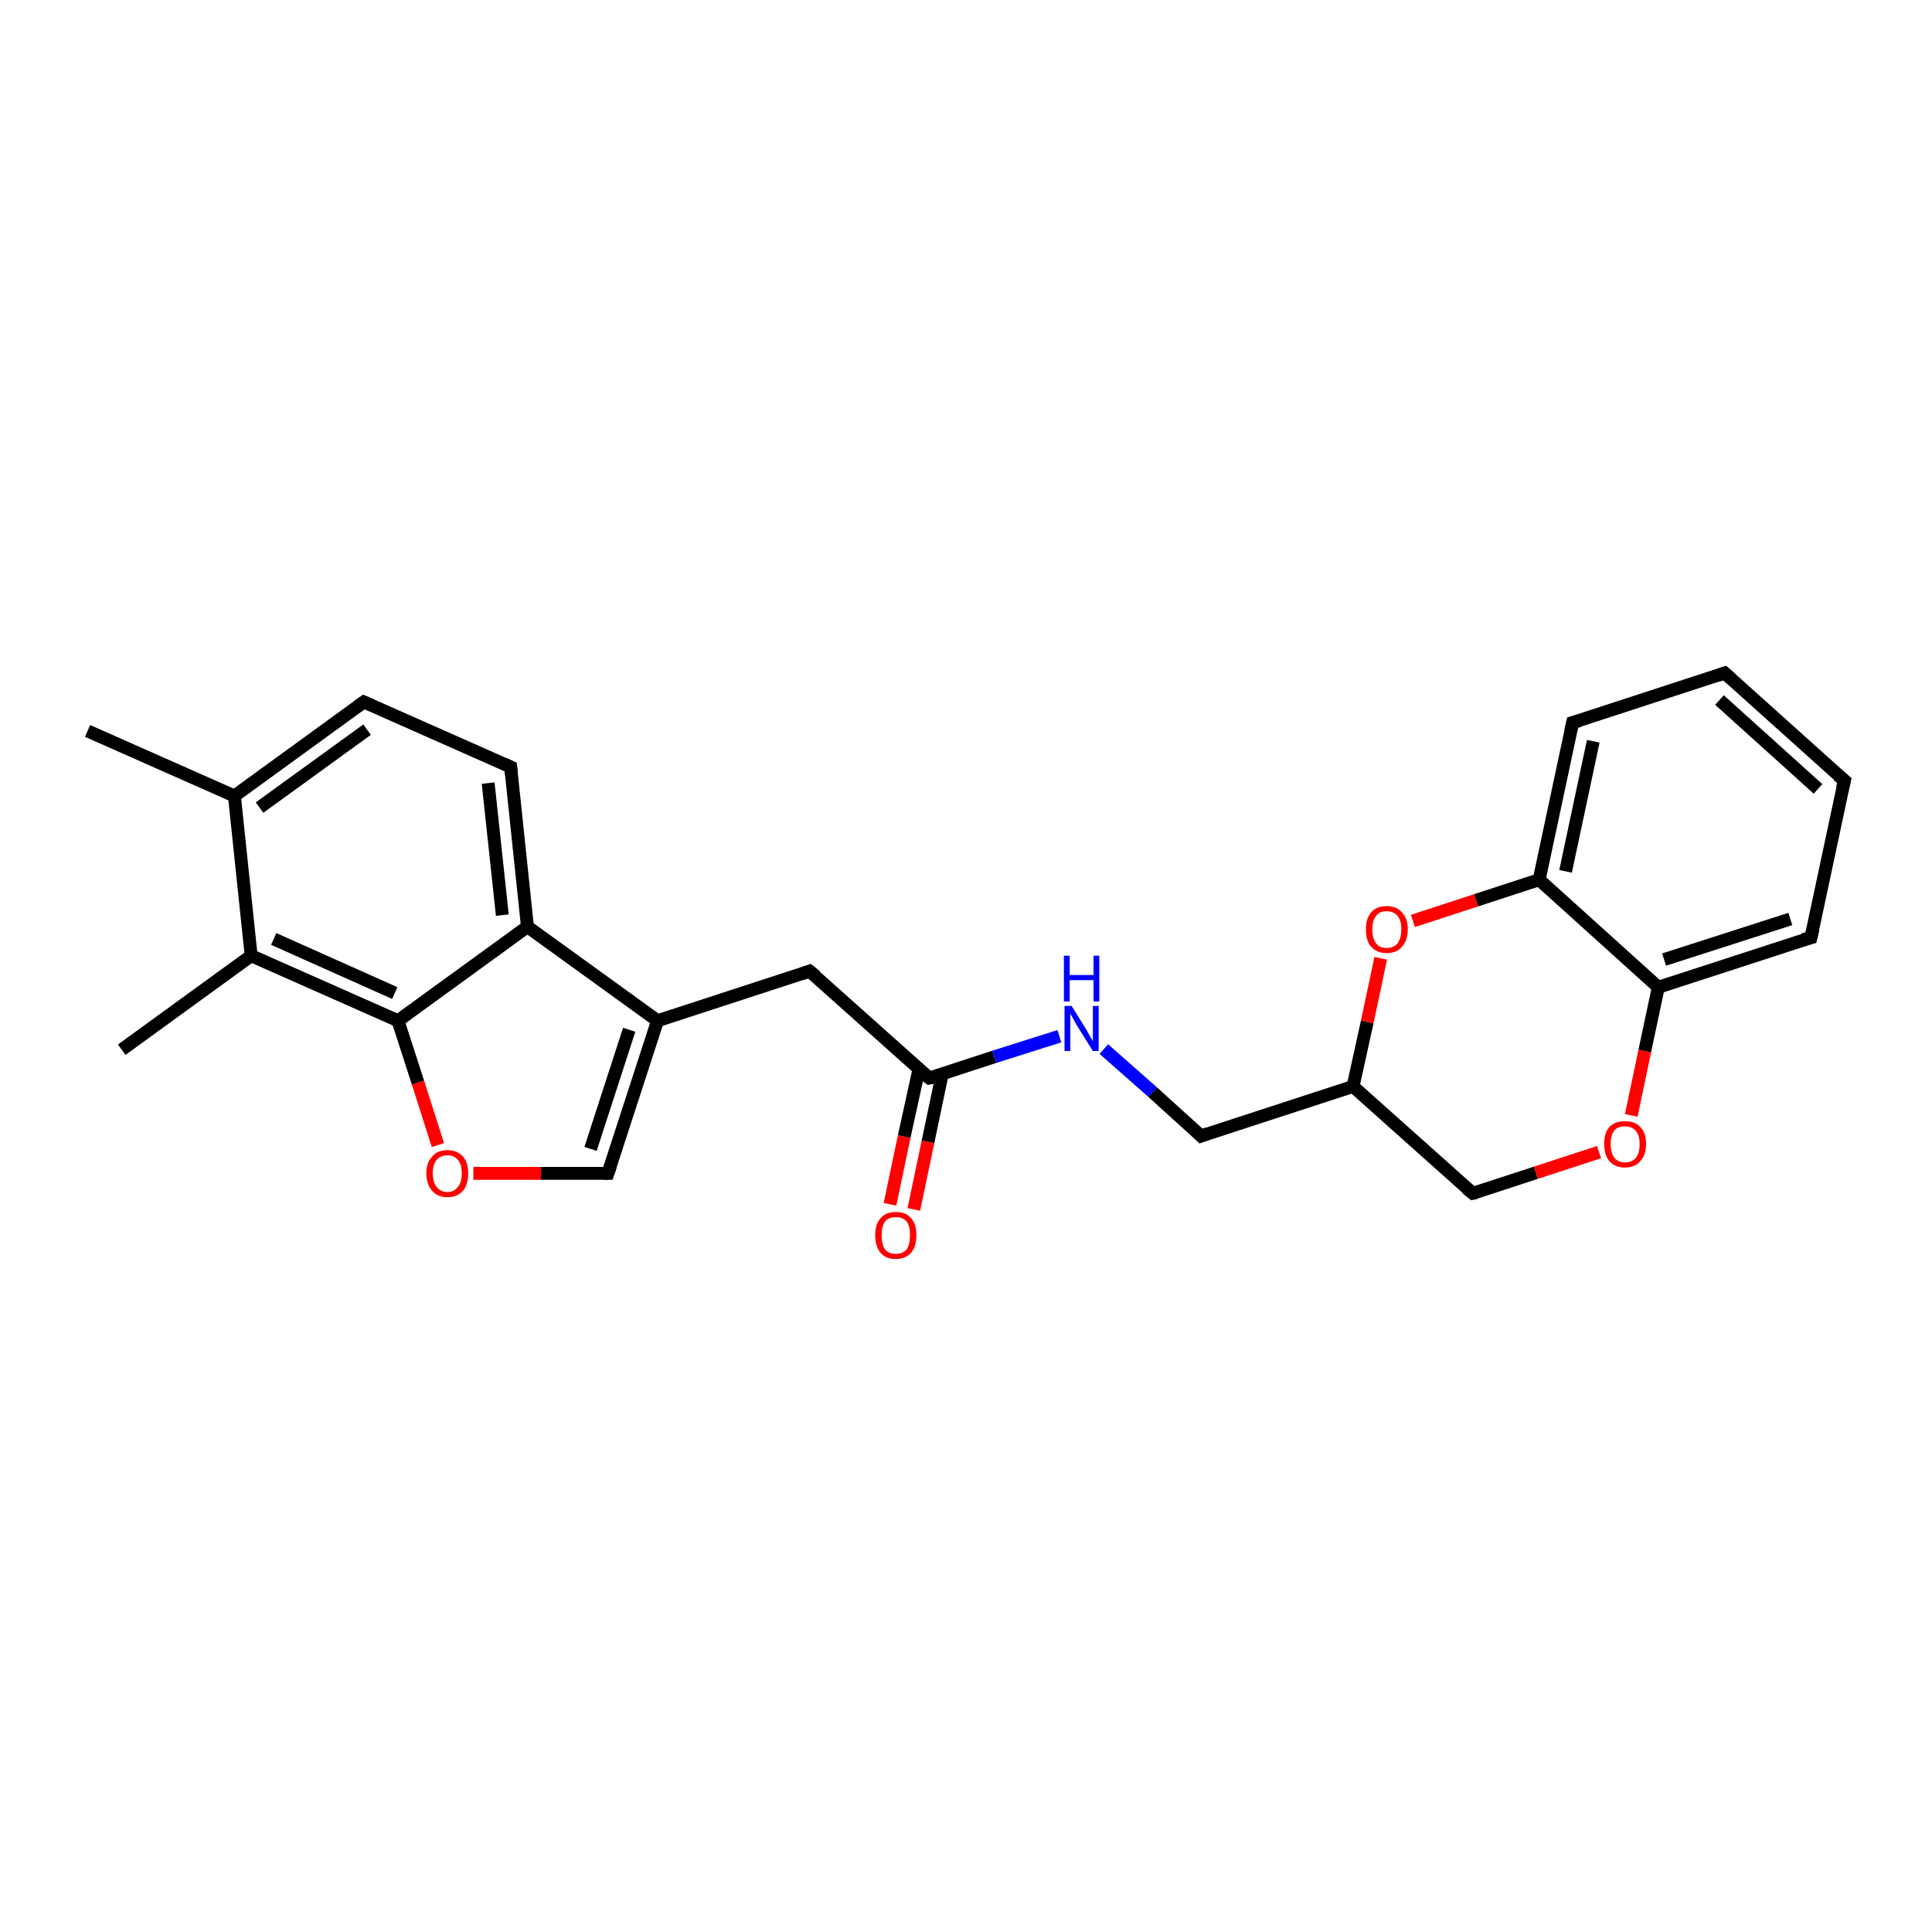<?xml version='1.0' encoding='iso-8859-1'?>
<svg version='1.1' baseProfile='full'
              xmlns='http://www.w3.org/2000/svg'
                      xmlns:rdkit='http://www.rdkit.org/xml'
                      xmlns:xlink='http://www.w3.org/1999/xlink'
                  xml:space='preserve'
width='300px' height='300px' viewBox='0 0 300 300'>
<!-- END OF HEADER -->
<rect style='opacity:1.0;fill:#FFFFFF;stroke:none' width='300.0' height='300.0' x='0.0' y='0.0'> </rect>
<path class='bond-0 atom-0 atom-1' d='M 13.6,113.5 L 36.4,123.6' style='fill:none;fill-rule:evenodd;stroke:#000000;stroke-width:2.0px;stroke-linecap:butt;stroke-linejoin:miter;stroke-opacity:1' />
<path class='bond-1 atom-1 atom-2' d='M 36.4,123.6 L 56.5,109.0' style='fill:none;fill-rule:evenodd;stroke:#000000;stroke-width:2.0px;stroke-linecap:butt;stroke-linejoin:miter;stroke-opacity:1' />
<path class='bond-1 atom-1 atom-2' d='M 40.3,125.4 L 57.0,113.3' style='fill:none;fill-rule:evenodd;stroke:#000000;stroke-width:2.0px;stroke-linecap:butt;stroke-linejoin:miter;stroke-opacity:1' />
<path class='bond-2 atom-2 atom-3' d='M 56.5,109.0 L 79.3,119.1' style='fill:none;fill-rule:evenodd;stroke:#000000;stroke-width:2.0px;stroke-linecap:butt;stroke-linejoin:miter;stroke-opacity:1' />
<path class='bond-3 atom-3 atom-4' d='M 79.3,119.1 L 81.9,143.9' style='fill:none;fill-rule:evenodd;stroke:#000000;stroke-width:2.0px;stroke-linecap:butt;stroke-linejoin:miter;stroke-opacity:1' />
<path class='bond-3 atom-3 atom-4' d='M 75.8,121.6 L 78.0,142.1' style='fill:none;fill-rule:evenodd;stroke:#000000;stroke-width:2.0px;stroke-linecap:butt;stroke-linejoin:miter;stroke-opacity:1' />
<path class='bond-4 atom-4 atom-5' d='M 81.9,143.9 L 102.1,158.5' style='fill:none;fill-rule:evenodd;stroke:#000000;stroke-width:2.0px;stroke-linecap:butt;stroke-linejoin:miter;stroke-opacity:1' />
<path class='bond-5 atom-5 atom-6' d='M 102.1,158.5 L 125.7,150.8' style='fill:none;fill-rule:evenodd;stroke:#000000;stroke-width:2.0px;stroke-linecap:butt;stroke-linejoin:miter;stroke-opacity:1' />
<path class='bond-6 atom-6 atom-7' d='M 125.7,150.8 L 144.3,167.4' style='fill:none;fill-rule:evenodd;stroke:#000000;stroke-width:2.0px;stroke-linecap:butt;stroke-linejoin:miter;stroke-opacity:1' />
<path class='bond-7 atom-7 atom-8' d='M 142.7,166.0 L 140.4,176.5' style='fill:none;fill-rule:evenodd;stroke:#000000;stroke-width:2.0px;stroke-linecap:butt;stroke-linejoin:miter;stroke-opacity:1' />
<path class='bond-7 atom-7 atom-8' d='M 140.4,176.5 L 138.2,187.0' style='fill:none;fill-rule:evenodd;stroke:#FF0000;stroke-width:2.0px;stroke-linecap:butt;stroke-linejoin:miter;stroke-opacity:1' />
<path class='bond-7 atom-7 atom-8' d='M 146.3,166.8 L 144.1,177.3' style='fill:none;fill-rule:evenodd;stroke:#000000;stroke-width:2.0px;stroke-linecap:butt;stroke-linejoin:miter;stroke-opacity:1' />
<path class='bond-7 atom-7 atom-8' d='M 144.1,177.3 L 141.9,187.8' style='fill:none;fill-rule:evenodd;stroke:#FF0000;stroke-width:2.0px;stroke-linecap:butt;stroke-linejoin:miter;stroke-opacity:1' />
<path class='bond-8 atom-7 atom-9' d='M 144.3,167.4 L 154.4,164.1' style='fill:none;fill-rule:evenodd;stroke:#000000;stroke-width:2.0px;stroke-linecap:butt;stroke-linejoin:miter;stroke-opacity:1' />
<path class='bond-8 atom-7 atom-9' d='M 154.4,164.1 L 164.5,160.9' style='fill:none;fill-rule:evenodd;stroke:#0000FF;stroke-width:2.0px;stroke-linecap:butt;stroke-linejoin:miter;stroke-opacity:1' />
<path class='bond-9 atom-9 atom-10' d='M 171.4,162.9 L 179.0,169.6' style='fill:none;fill-rule:evenodd;stroke:#0000FF;stroke-width:2.0px;stroke-linecap:butt;stroke-linejoin:miter;stroke-opacity:1' />
<path class='bond-9 atom-9 atom-10' d='M 179.0,169.6 L 186.5,176.4' style='fill:none;fill-rule:evenodd;stroke:#000000;stroke-width:2.0px;stroke-linecap:butt;stroke-linejoin:miter;stroke-opacity:1' />
<path class='bond-10 atom-10 atom-11' d='M 186.5,176.4 L 210.1,168.7' style='fill:none;fill-rule:evenodd;stroke:#000000;stroke-width:2.0px;stroke-linecap:butt;stroke-linejoin:miter;stroke-opacity:1' />
<path class='bond-11 atom-11 atom-12' d='M 210.1,168.7 L 228.7,185.3' style='fill:none;fill-rule:evenodd;stroke:#000000;stroke-width:2.0px;stroke-linecap:butt;stroke-linejoin:miter;stroke-opacity:1' />
<path class='bond-12 atom-12 atom-13' d='M 228.7,185.3 L 238.5,182.1' style='fill:none;fill-rule:evenodd;stroke:#000000;stroke-width:2.0px;stroke-linecap:butt;stroke-linejoin:miter;stroke-opacity:1' />
<path class='bond-12 atom-12 atom-13' d='M 238.5,182.1 L 248.3,178.9' style='fill:none;fill-rule:evenodd;stroke:#FF0000;stroke-width:2.0px;stroke-linecap:butt;stroke-linejoin:miter;stroke-opacity:1' />
<path class='bond-13 atom-13 atom-14' d='M 253.3,173.2 L 255.4,163.2' style='fill:none;fill-rule:evenodd;stroke:#FF0000;stroke-width:2.0px;stroke-linecap:butt;stroke-linejoin:miter;stroke-opacity:1' />
<path class='bond-13 atom-13 atom-14' d='M 255.4,163.2 L 257.5,153.3' style='fill:none;fill-rule:evenodd;stroke:#000000;stroke-width:2.0px;stroke-linecap:butt;stroke-linejoin:miter;stroke-opacity:1' />
<path class='bond-14 atom-14 atom-15' d='M 257.5,153.3 L 281.2,145.6' style='fill:none;fill-rule:evenodd;stroke:#000000;stroke-width:2.0px;stroke-linecap:butt;stroke-linejoin:miter;stroke-opacity:1' />
<path class='bond-14 atom-14 atom-15' d='M 258.4,149.0 L 278.0,142.7' style='fill:none;fill-rule:evenodd;stroke:#000000;stroke-width:2.0px;stroke-linecap:butt;stroke-linejoin:miter;stroke-opacity:1' />
<path class='bond-15 atom-15 atom-16' d='M 281.2,145.6 L 286.4,121.2' style='fill:none;fill-rule:evenodd;stroke:#000000;stroke-width:2.0px;stroke-linecap:butt;stroke-linejoin:miter;stroke-opacity:1' />
<path class='bond-16 atom-16 atom-17' d='M 286.4,121.2 L 267.8,104.5' style='fill:none;fill-rule:evenodd;stroke:#000000;stroke-width:2.0px;stroke-linecap:butt;stroke-linejoin:miter;stroke-opacity:1' />
<path class='bond-16 atom-16 atom-17' d='M 282.3,122.5 L 267.0,108.7' style='fill:none;fill-rule:evenodd;stroke:#000000;stroke-width:2.0px;stroke-linecap:butt;stroke-linejoin:miter;stroke-opacity:1' />
<path class='bond-17 atom-17 atom-18' d='M 267.8,104.5 L 244.2,112.2' style='fill:none;fill-rule:evenodd;stroke:#000000;stroke-width:2.0px;stroke-linecap:butt;stroke-linejoin:miter;stroke-opacity:1' />
<path class='bond-18 atom-18 atom-19' d='M 244.2,112.2 L 239.0,136.6' style='fill:none;fill-rule:evenodd;stroke:#000000;stroke-width:2.0px;stroke-linecap:butt;stroke-linejoin:miter;stroke-opacity:1' />
<path class='bond-18 atom-18 atom-19' d='M 247.4,115.1 L 243.1,135.3' style='fill:none;fill-rule:evenodd;stroke:#000000;stroke-width:2.0px;stroke-linecap:butt;stroke-linejoin:miter;stroke-opacity:1' />
<path class='bond-19 atom-19 atom-20' d='M 239.0,136.6 L 229.2,139.8' style='fill:none;fill-rule:evenodd;stroke:#000000;stroke-width:2.0px;stroke-linecap:butt;stroke-linejoin:miter;stroke-opacity:1' />
<path class='bond-19 atom-19 atom-20' d='M 229.2,139.8 L 219.4,143.0' style='fill:none;fill-rule:evenodd;stroke:#FF0000;stroke-width:2.0px;stroke-linecap:butt;stroke-linejoin:miter;stroke-opacity:1' />
<path class='bond-20 atom-5 atom-21' d='M 102.1,158.5 L 94.4,182.2' style='fill:none;fill-rule:evenodd;stroke:#000000;stroke-width:2.0px;stroke-linecap:butt;stroke-linejoin:miter;stroke-opacity:1' />
<path class='bond-20 atom-5 atom-21' d='M 97.7,159.9 L 91.7,178.4' style='fill:none;fill-rule:evenodd;stroke:#000000;stroke-width:2.0px;stroke-linecap:butt;stroke-linejoin:miter;stroke-opacity:1' />
<path class='bond-21 atom-21 atom-22' d='M 94.4,182.2 L 84.0,182.2' style='fill:none;fill-rule:evenodd;stroke:#000000;stroke-width:2.0px;stroke-linecap:butt;stroke-linejoin:miter;stroke-opacity:1' />
<path class='bond-21 atom-21 atom-22' d='M 84.0,182.2 L 73.5,182.2' style='fill:none;fill-rule:evenodd;stroke:#FF0000;stroke-width:2.0px;stroke-linecap:butt;stroke-linejoin:miter;stroke-opacity:1' />
<path class='bond-22 atom-22 atom-23' d='M 68.0,177.8 L 64.9,168.1' style='fill:none;fill-rule:evenodd;stroke:#FF0000;stroke-width:2.0px;stroke-linecap:butt;stroke-linejoin:miter;stroke-opacity:1' />
<path class='bond-22 atom-22 atom-23' d='M 64.9,168.1 L 61.8,158.5' style='fill:none;fill-rule:evenodd;stroke:#000000;stroke-width:2.0px;stroke-linecap:butt;stroke-linejoin:miter;stroke-opacity:1' />
<path class='bond-23 atom-23 atom-24' d='M 61.8,158.5 L 39.0,148.4' style='fill:none;fill-rule:evenodd;stroke:#000000;stroke-width:2.0px;stroke-linecap:butt;stroke-linejoin:miter;stroke-opacity:1' />
<path class='bond-23 atom-23 atom-24' d='M 61.3,154.2 L 42.5,145.8' style='fill:none;fill-rule:evenodd;stroke:#000000;stroke-width:2.0px;stroke-linecap:butt;stroke-linejoin:miter;stroke-opacity:1' />
<path class='bond-24 atom-24 atom-25' d='M 39.0,148.4 L 18.9,163.0' style='fill:none;fill-rule:evenodd;stroke:#000000;stroke-width:2.0px;stroke-linecap:butt;stroke-linejoin:miter;stroke-opacity:1' />
<path class='bond-25 atom-24 atom-1' d='M 39.0,148.4 L 36.4,123.6' style='fill:none;fill-rule:evenodd;stroke:#000000;stroke-width:2.0px;stroke-linecap:butt;stroke-linejoin:miter;stroke-opacity:1' />
<path class='bond-26 atom-23 atom-4' d='M 61.8,158.5 L 81.9,143.9' style='fill:none;fill-rule:evenodd;stroke:#000000;stroke-width:2.0px;stroke-linecap:butt;stroke-linejoin:miter;stroke-opacity:1' />
<path class='bond-27 atom-20 atom-11' d='M 214.4,148.8 L 212.3,158.7' style='fill:none;fill-rule:evenodd;stroke:#FF0000;stroke-width:2.0px;stroke-linecap:butt;stroke-linejoin:miter;stroke-opacity:1' />
<path class='bond-27 atom-20 atom-11' d='M 212.3,158.7 L 210.1,168.7' style='fill:none;fill-rule:evenodd;stroke:#000000;stroke-width:2.0px;stroke-linecap:butt;stroke-linejoin:miter;stroke-opacity:1' />
<path class='bond-28 atom-19 atom-14' d='M 239.0,136.6 L 257.5,153.3' style='fill:none;fill-rule:evenodd;stroke:#000000;stroke-width:2.0px;stroke-linecap:butt;stroke-linejoin:miter;stroke-opacity:1' />
<path d='M 55.5,109.7 L 56.5,109.0 L 57.7,109.5' style='fill:none;stroke:#000000;stroke-width:2.0px;stroke-linecap:butt;stroke-linejoin:miter;stroke-opacity:1;' />
<path d='M 78.2,118.6 L 79.3,119.1 L 79.4,120.3' style='fill:none;stroke:#000000;stroke-width:2.0px;stroke-linecap:butt;stroke-linejoin:miter;stroke-opacity:1;' />
<path d='M 124.6,151.2 L 125.7,150.8 L 126.7,151.6' style='fill:none;stroke:#000000;stroke-width:2.0px;stroke-linecap:butt;stroke-linejoin:miter;stroke-opacity:1;' />
<path d='M 143.3,166.6 L 144.3,167.4 L 144.8,167.3' style='fill:none;stroke:#000000;stroke-width:2.0px;stroke-linecap:butt;stroke-linejoin:miter;stroke-opacity:1;' />
<path d='M 186.1,176.0 L 186.5,176.4 L 187.6,176.0' style='fill:none;stroke:#000000;stroke-width:2.0px;stroke-linecap:butt;stroke-linejoin:miter;stroke-opacity:1;' />
<path d='M 227.7,184.5 L 228.7,185.3 L 229.2,185.2' style='fill:none;stroke:#000000;stroke-width:2.0px;stroke-linecap:butt;stroke-linejoin:miter;stroke-opacity:1;' />
<path d='M 280.0,145.9 L 281.2,145.6 L 281.5,144.3' style='fill:none;stroke:#000000;stroke-width:2.0px;stroke-linecap:butt;stroke-linejoin:miter;stroke-opacity:1;' />
<path d='M 286.1,122.4 L 286.4,121.2 L 285.4,120.4' style='fill:none;stroke:#000000;stroke-width:2.0px;stroke-linecap:butt;stroke-linejoin:miter;stroke-opacity:1;' />
<path d='M 268.8,105.4 L 267.8,104.5 L 266.7,104.9' style='fill:none;stroke:#000000;stroke-width:2.0px;stroke-linecap:butt;stroke-linejoin:miter;stroke-opacity:1;' />
<path d='M 245.3,111.9 L 244.2,112.2 L 243.9,113.5' style='fill:none;stroke:#000000;stroke-width:2.0px;stroke-linecap:butt;stroke-linejoin:miter;stroke-opacity:1;' />
<path d='M 94.8,181.0 L 94.4,182.2 L 93.9,182.2' style='fill:none;stroke:#000000;stroke-width:2.0px;stroke-linecap:butt;stroke-linejoin:miter;stroke-opacity:1;' />
<path class='atom-8' d='M 135.9 191.8
Q 135.9 190.1, 136.7 189.2
Q 137.5 188.2, 139.1 188.2
Q 140.7 188.2, 141.5 189.2
Q 142.3 190.1, 142.3 191.8
Q 142.3 193.5, 141.5 194.5
Q 140.6 195.5, 139.1 195.5
Q 137.5 195.5, 136.7 194.5
Q 135.9 193.5, 135.9 191.8
M 139.1 194.7
Q 140.2 194.7, 140.8 194.0
Q 141.3 193.2, 141.3 191.8
Q 141.3 190.4, 140.8 189.7
Q 140.2 189.0, 139.1 189.0
Q 138.0 189.0, 137.4 189.7
Q 136.9 190.4, 136.9 191.8
Q 136.9 193.2, 137.4 194.0
Q 138.0 194.7, 139.1 194.7
' fill='#FF0000'/>
<path class='atom-9' d='M 166.4 156.2
L 168.7 159.9
Q 168.9 160.3, 169.3 161.0
Q 169.7 161.6, 169.7 161.7
L 169.7 156.2
L 170.6 156.2
L 170.6 163.2
L 169.7 163.2
L 167.2 159.2
Q 166.9 158.7, 166.6 158.1
Q 166.3 157.6, 166.2 157.4
L 166.2 163.2
L 165.3 163.2
L 165.3 156.2
L 166.4 156.2
' fill='#0000FF'/>
<path class='atom-9' d='M 165.2 148.4
L 166.1 148.4
L 166.1 151.4
L 169.8 151.4
L 169.8 148.4
L 170.7 148.4
L 170.7 155.5
L 169.8 155.5
L 169.8 152.2
L 166.1 152.2
L 166.1 155.5
L 165.2 155.5
L 165.2 148.4
' fill='#0000FF'/>
<path class='atom-13' d='M 249.1 177.6
Q 249.1 175.9, 249.9 175.0
Q 250.8 174.1, 252.3 174.1
Q 253.9 174.1, 254.7 175.0
Q 255.6 175.9, 255.6 177.6
Q 255.6 179.4, 254.7 180.3
Q 253.9 181.3, 252.3 181.3
Q 250.8 181.3, 249.9 180.3
Q 249.1 179.4, 249.1 177.6
M 252.3 180.5
Q 253.4 180.5, 254.0 179.8
Q 254.6 179.1, 254.6 177.6
Q 254.6 176.3, 254.0 175.6
Q 253.4 174.9, 252.3 174.9
Q 251.3 174.9, 250.7 175.5
Q 250.1 176.2, 250.1 177.6
Q 250.1 179.1, 250.7 179.8
Q 251.3 180.5, 252.3 180.5
' fill='#FF0000'/>
<path class='atom-20' d='M 212.1 144.3
Q 212.1 142.6, 212.9 141.7
Q 213.7 140.7, 215.3 140.7
Q 216.9 140.7, 217.7 141.7
Q 218.6 142.6, 218.6 144.3
Q 218.6 146.0, 217.7 147.0
Q 216.9 148.0, 215.3 148.0
Q 213.8 148.0, 212.9 147.0
Q 212.1 146.1, 212.1 144.3
M 215.3 147.2
Q 216.4 147.2, 217.0 146.5
Q 217.6 145.7, 217.6 144.3
Q 217.6 142.9, 217.0 142.2
Q 216.4 141.5, 215.3 141.5
Q 214.2 141.5, 213.7 142.2
Q 213.1 142.9, 213.1 144.3
Q 213.1 145.8, 213.7 146.5
Q 214.2 147.2, 215.3 147.2
' fill='#FF0000'/>
<path class='atom-22' d='M 66.2 182.2
Q 66.2 180.5, 67.1 179.6
Q 67.9 178.6, 69.5 178.6
Q 71.0 178.6, 71.9 179.6
Q 72.7 180.5, 72.7 182.2
Q 72.7 183.9, 71.9 184.9
Q 71.0 185.9, 69.5 185.9
Q 67.9 185.9, 67.1 184.9
Q 66.2 183.9, 66.2 182.2
M 69.5 185.1
Q 70.5 185.1, 71.1 184.3
Q 71.7 183.6, 71.7 182.2
Q 71.7 180.8, 71.1 180.1
Q 70.5 179.4, 69.5 179.4
Q 68.4 179.4, 67.8 180.1
Q 67.2 180.8, 67.2 182.2
Q 67.2 183.6, 67.8 184.3
Q 68.4 185.1, 69.5 185.1
' fill='#FF0000'/>
</svg>
